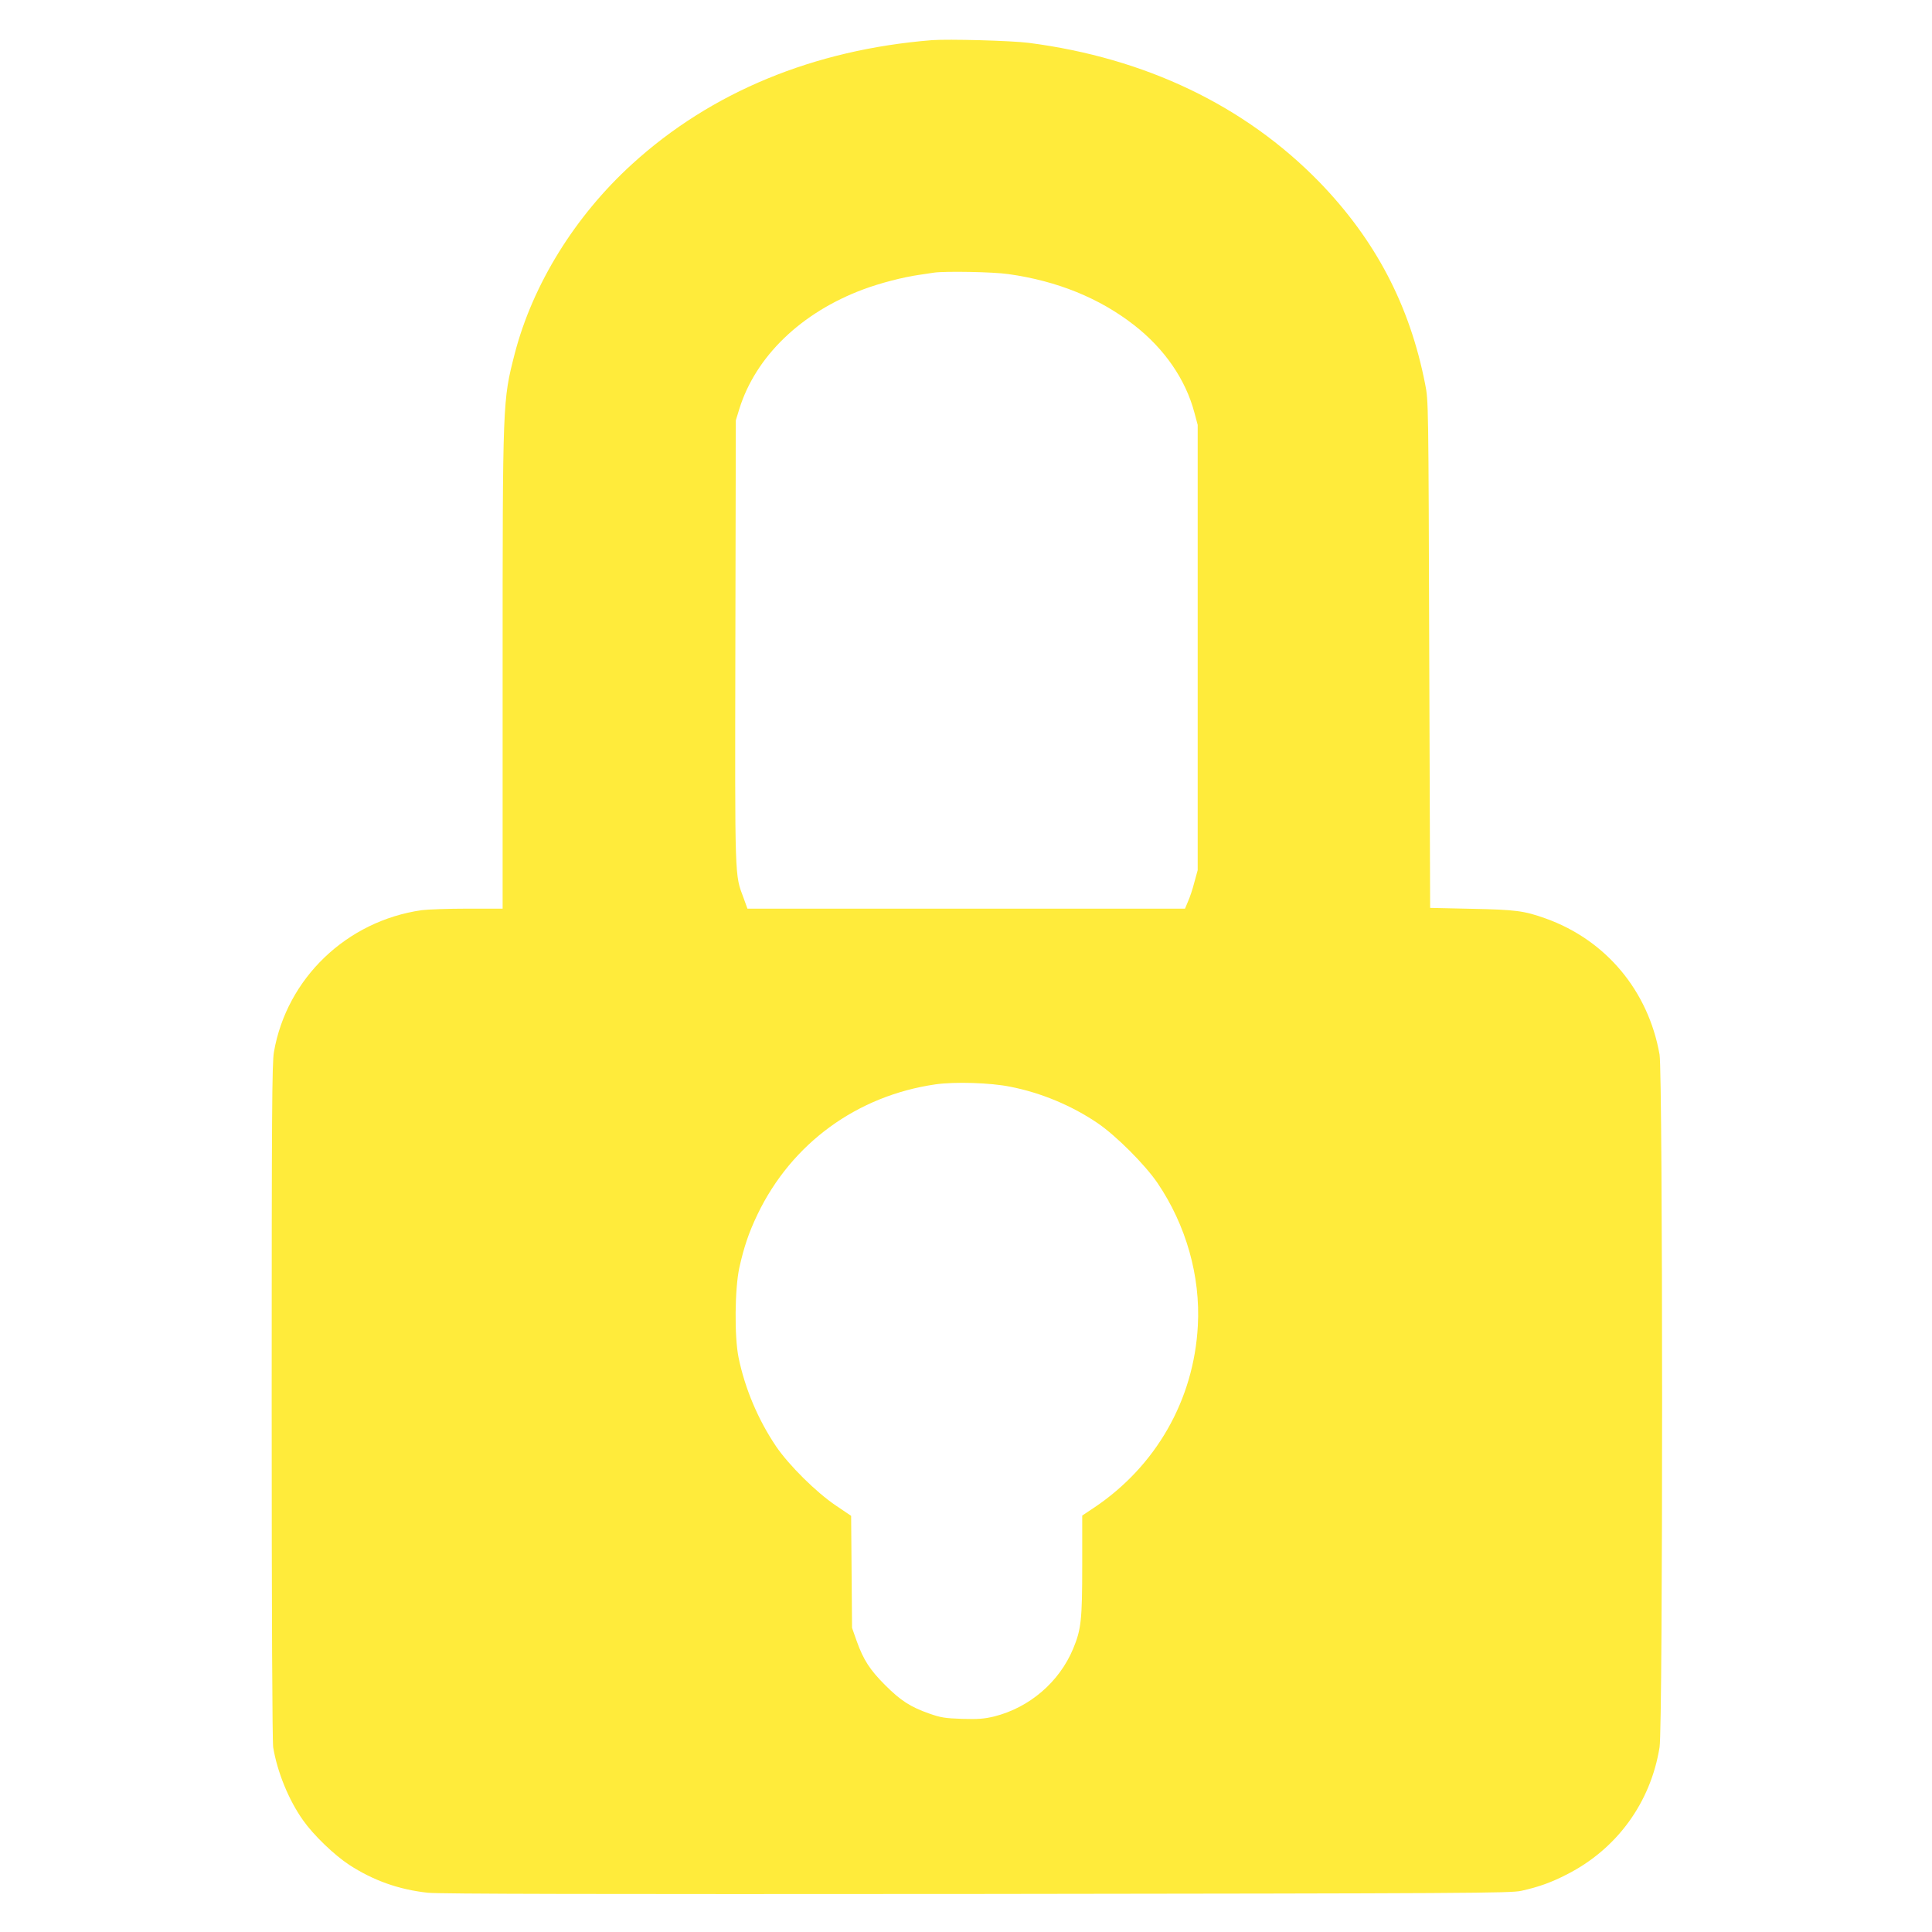 <?xml version="1.0" standalone="no"?>
<!DOCTYPE svg PUBLIC "-//W3C//DTD SVG 20010904//EN"
 "http://www.w3.org/TR/2001/REC-SVG-20010904/DTD/svg10.dtd">
<svg version="1.0" xmlns="http://www.w3.org/2000/svg"
 width="1280pt" height="1280pt" viewBox="0 0 1280 1280"
 preserveAspectRatio="xMidYMid meet">
<g transform="translate(0,1280) scale(0.1,-0.1)"
fill="#ffeb3b" stroke="none">
<path d="M6175 12534 c-783 -63 -1463 -343 -1987 -821 -379 -345 -659 -798
-778 -1257 -80 -312 -80 -304 -80 -2098 l0 -1578 -232 0 c-128 0 -264 -5 -303
-10 -498 -71 -895 -451 -980 -939 -13 -72 -15 -399 -15 -2315 0 -1441 4 -2253
10 -2293 27 -162 102 -348 198 -483 69 -98 206 -230 307 -296 159 -103 327
-163 520 -184 71 -8 1114 -10 3635 -8 3283 4 3540 5 3610 21 116 26 197 55
302 109 330 168 554 475 613 842 23 138 22 4461 0 4589 -74 422 -355 759 -755
902 -143 51 -197 58 -490 64 l-275 6 -6 1680 c-5 1668 -5 1681 -27 1790 -102
522 -329 955 -701 1339 -493 506 -1152 822 -1925 922 -116 15 -534 26 -641 18z
m506 -1550 c322 -45 604 -159 834 -339 200 -156 340 -359 398 -578 l22 -82 0
-1475 0 -1475 -22 -80 c-11 -44 -30 -101 -42 -127 l-20 -48 -1449 0 -1450 0
-25 69 c-60 162 -58 89 -55 1696 l3 1470 23 75 c108 348 409 639 822 793 110
41 263 81 370 96 41 6 86 13 100 15 74 10 390 5 491 -10z m13 -5384 c204 -40
407 -125 578 -241 122 -83 314 -275 397 -397 189 -279 285 -617 267 -945 -26
-491 -277 -931 -688 -1206 l-78 -52 0 -329 c0 -364 -7 -425 -60 -553 -92 -221
-289 -390 -523 -449 -68 -16 -105 -19 -212 -16 -113 4 -141 8 -218 35 -125 44
-190 86 -292 188 -102 102 -144 167 -189 292 l-31 88 -3 371 -3 371 -102 69
c-129 87 -309 265 -395 391 -119 176 -207 384 -249 590 -28 138 -25 453 5 593
31 139 63 234 121 355 226 470 659 786 1180 861 127 18 363 11 495 -16z"/>
</g>
</svg>
